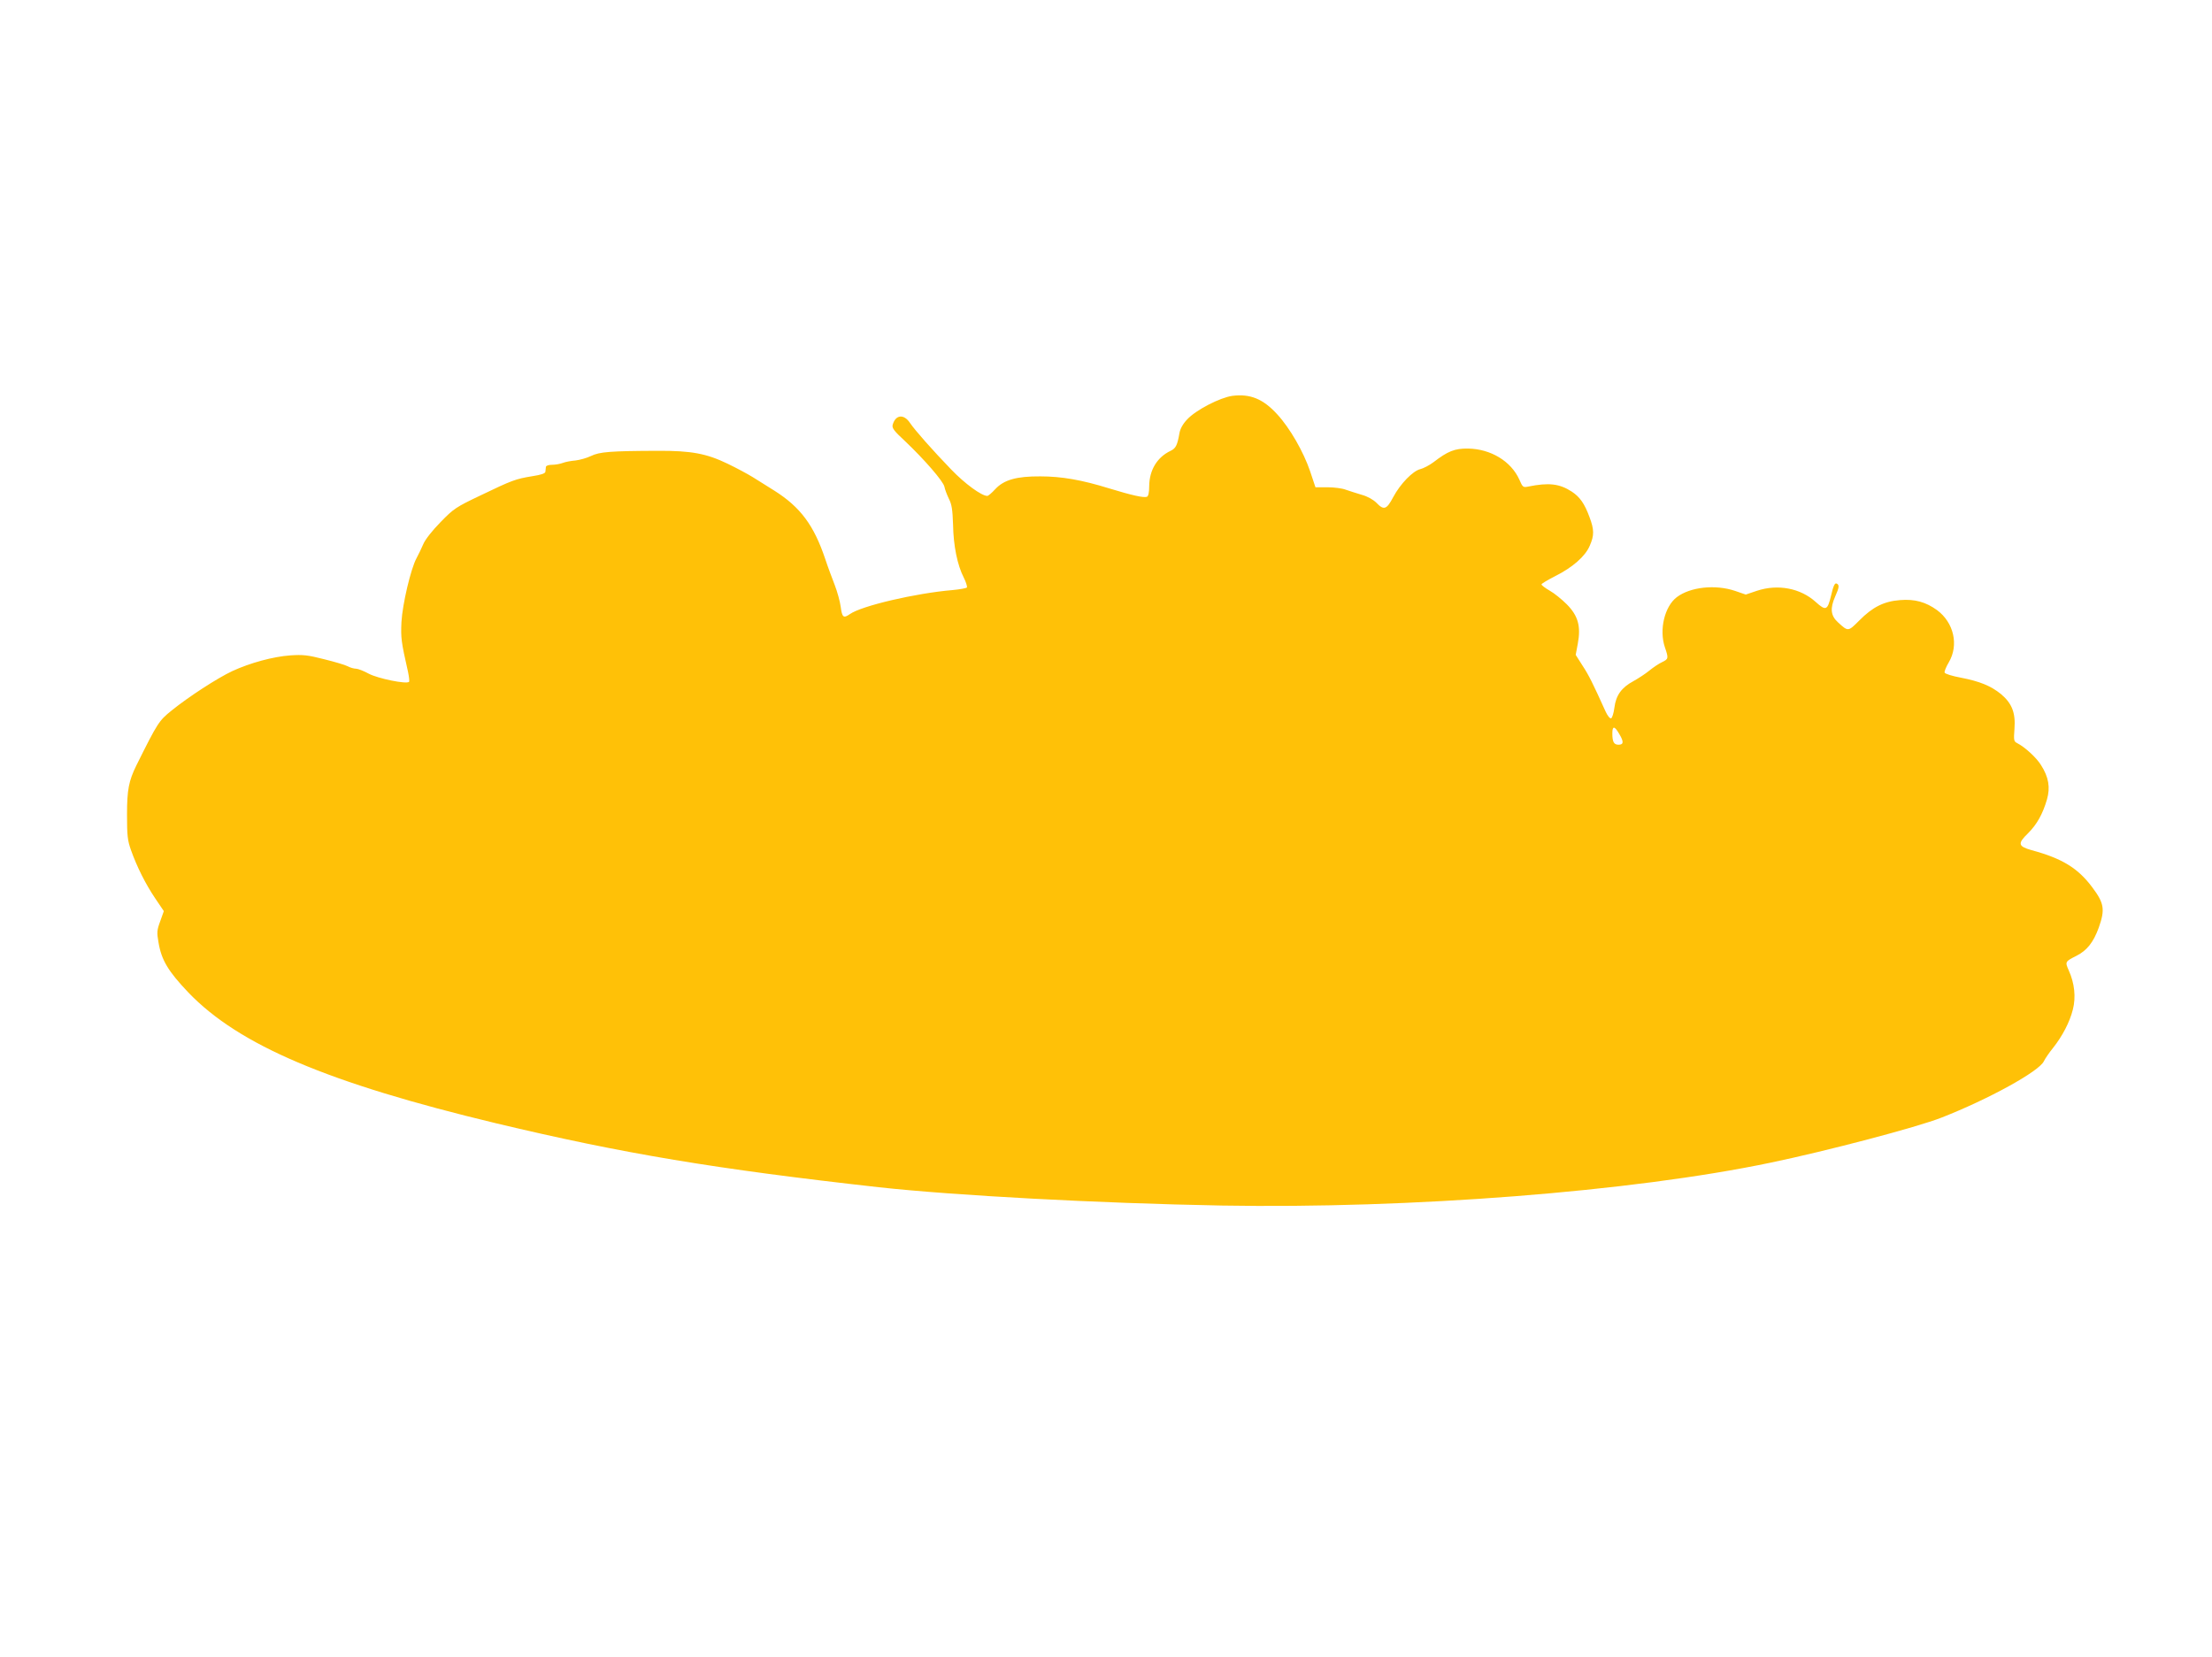 <?xml version="1.0" standalone="no"?>
<!DOCTYPE svg PUBLIC "-//W3C//DTD SVG 20010904//EN"
 "http://www.w3.org/TR/2001/REC-SVG-20010904/DTD/svg10.dtd">
<svg version="1.0" xmlns="http://www.w3.org/2000/svg"
 width="1280pt" height="959pt" viewBox="0 0 1280 959"
 preserveAspectRatio="xMidYMid meet">
<g transform="translate(0,959) scale(0.1,-0.1)"
fill="#ffc107" stroke="none">
<path d="M7131 7299 c-72 -10 -211 -82 -261 -136 -25 -26 -41 -55 -45 -80 -12
-69 -21 -88 -51 -102 -78 -37 -123 -111 -124 -204 0 -37 -5 -59 -13 -62 -18
-7 -86 8 -217 48 -161 50 -278 70 -400 70 -137 1 -211 -20 -261 -74 -20 -22
-40 -39 -46 -39 -33 0 -129 70 -208 152 -109 113 -209 226 -239 270 -35 53
-83 49 -100 -9 -6 -19 5 -35 70 -95 113 -107 223 -234 229 -265 3 -16 15 -47
26 -70 17 -33 21 -64 24 -150 2 -121 25 -234 62 -306 13 -26 21 -52 18 -57 -3
-4 -40 -11 -83 -15 -213 -18 -526 -91 -594 -139 -37 -26 -45 -19 -53 41 -4 32
-20 89 -35 128 -15 39 -40 105 -54 148 -66 197 -144 302 -296 398 -39 24 -94
59 -123 77 -29 18 -94 53 -146 78 -122 59 -210 76 -406 75 -273 -1 -336 -6
-385 -30 -25 -12 -65 -23 -90 -26 -25 -2 -58 -8 -73 -14 -16 -6 -44 -11 -63
-11 -20 0 -34 -5 -35 -12 -1 -7 -2 -20 -3 -28 -1 -10 -24 -18 -76 -26 -97 -16
-116 -23 -297 -110 -145 -69 -157 -77 -234 -156 -48 -49 -89 -101 -100 -128
-11 -25 -28 -61 -39 -81 -33 -61 -81 -265 -87 -369 -4 -92 -2 -112 38 -288 6
-29 9 -55 6 -58 -14 -15 -180 19 -233 47 -29 16 -63 29 -74 29 -12 0 -33 6
-48 14 -15 8 -76 26 -137 41 -94 24 -122 27 -195 22 -99 -7 -232 -43 -336 -91
-87 -41 -252 -148 -351 -228 -74 -60 -80 -69 -204 -318 -44 -90 -54 -141 -54
-285 0 -121 3 -149 23 -205 34 -96 84 -196 140 -279 l50 -74 -21 -59 c-19 -51
-20 -65 -10 -121 17 -104 57 -169 173 -291 293 -305 806 -523 1781 -757 737
-176 1267 -264 2214 -370 439 -48 1272 -93 1985 -106 1094 -19 2372 80 3175
248 327 68 848 205 990 261 271 106 564 267 592 326 7 15 31 50 53 77 54 68
97 150 115 223 18 70 10 151 -24 226 -22 50 -21 51 44 84 62 31 99 79 130 164
37 105 31 141 -38 233 -83 111 -174 167 -352 215 -77 22 -81 38 -20 97 52 52
85 111 110 196 20 70 10 130 -35 200 -26 42 -92 103 -137 126 -20 10 -21 16
-16 84 7 92 -15 147 -78 200 -59 48 -124 74 -232 95 -49 9 -91 22 -94 29 -3 6
8 33 24 60 59 100 29 230 -68 302 -65 47 -129 65 -214 58 -93 -7 -159 -40
-236 -118 -65 -65 -64 -65 -123 -11 -43 39 -47 81 -16 151 23 51 25 67 7 74
-10 4 -19 -16 -31 -69 -21 -87 -30 -91 -89 -38 -88 80 -219 105 -340 65 l-65
-22 -61 21 c-115 39 -260 23 -338 -36 -71 -54 -103 -189 -69 -290 22 -64 21
-68 -16 -86 -18 -8 -52 -31 -74 -49 -23 -19 -65 -46 -92 -61 -69 -37 -101 -82
-110 -153 -4 -32 -13 -60 -19 -62 -7 -3 -21 15 -32 39 -76 168 -97 210 -133
265 l-40 63 12 64 c19 101 2 162 -63 228 -29 29 -73 65 -100 80 -26 15 -47 31
-47 36 0 4 35 25 78 47 102 51 175 115 201 176 27 61 26 94 -1 166 -29 79 -56
117 -103 148 -71 46 -133 53 -252 29 -29 -6 -32 -4 -51 40 -48 107 -166 178
-297 180 -77 1 -117 -15 -200 -79 -24 -18 -59 -36 -76 -40 -43 -10 -116 -85
-157 -162 -38 -72 -54 -78 -97 -33 -18 18 -51 37 -84 46 -31 9 -73 23 -94 30
-20 8 -68 14 -106 14 l-69 0 -31 93 c-38 112 -117 250 -190 329 -82 90 -157
120 -260 107z m2238 -1955 c28 -46 27 -64 -3 -64 -27 0 -36 16 -36 66 0 44 13
43 39 -2z"/>
</g>
</svg>
